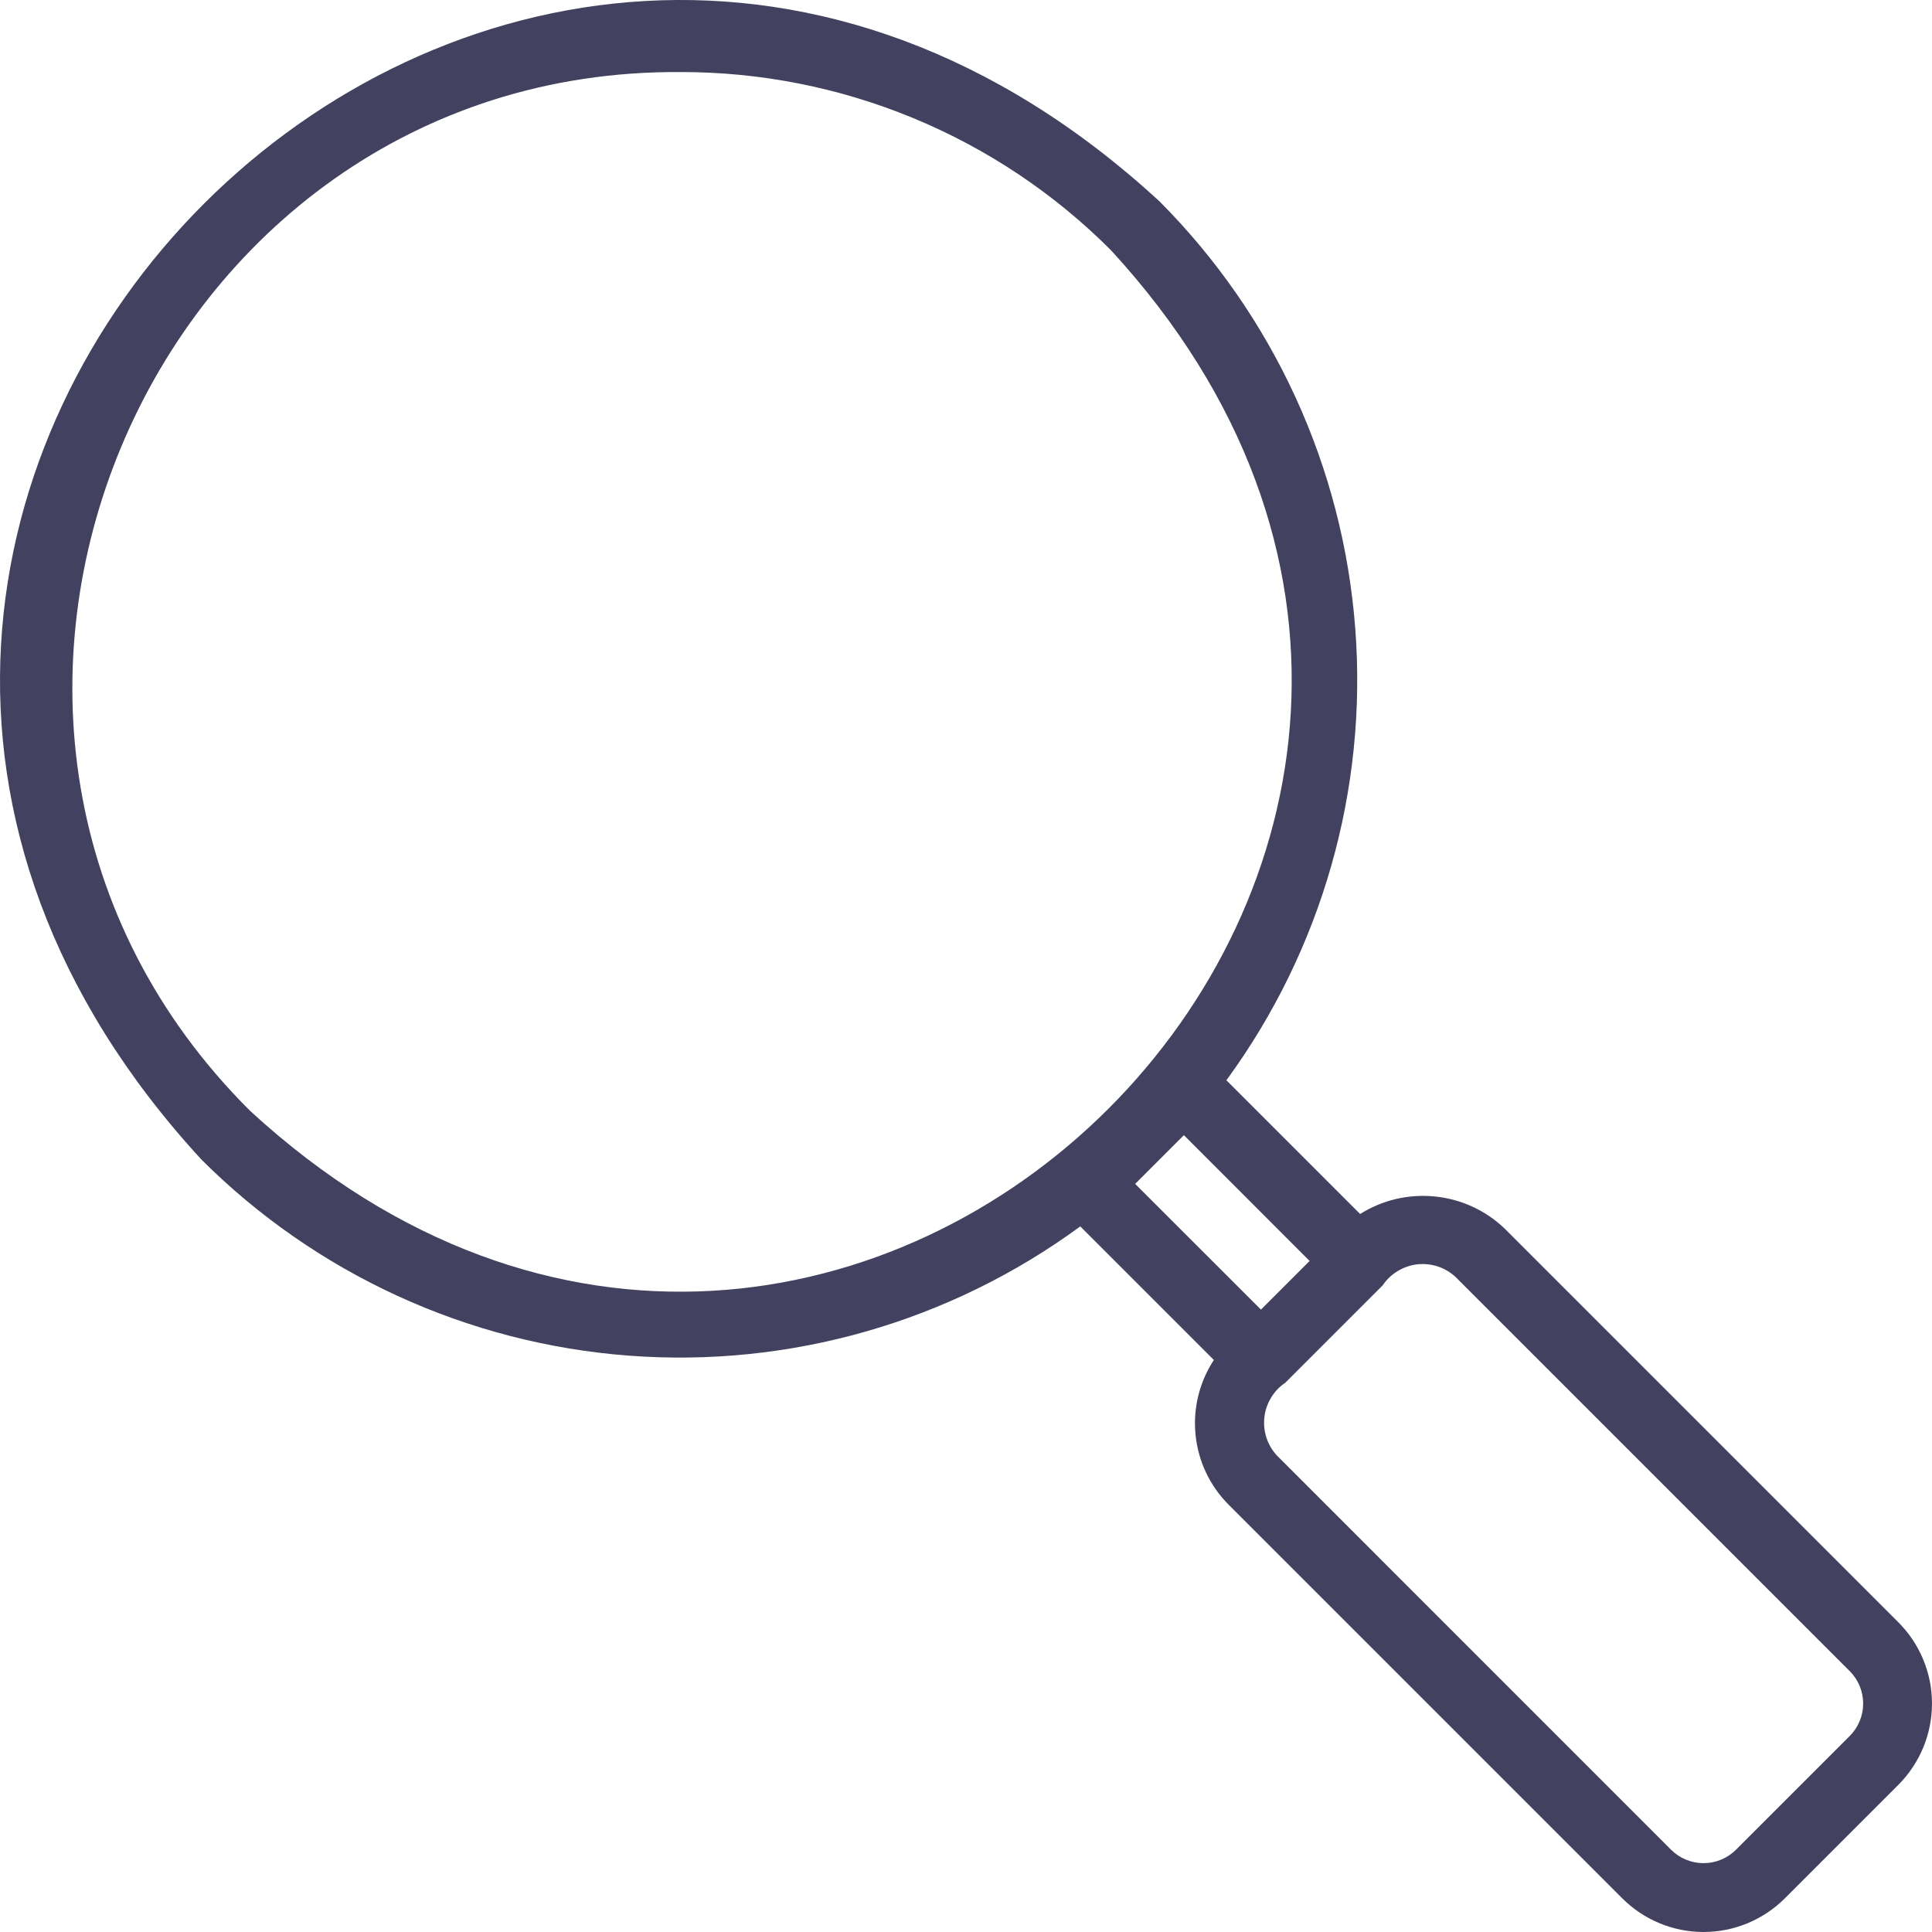 <?xml version="1.0" encoding="UTF-8"?> <svg xmlns="http://www.w3.org/2000/svg" width="27" height="27" viewBox="0 0 27 27" fill="none"><path d="M21.026 17.168C20.76 16.914 20.417 16.757 20.052 16.721C19.686 16.684 19.319 16.77 19.008 16.966L17.139 15.097C18.473 13.274 19.112 11.035 18.94 8.783C18.769 6.531 17.799 4.414 16.204 2.814C6.962 -5.698 -5.701 6.951 2.814 16.204C4.413 17.801 6.53 18.774 8.783 18.945C11.036 19.117 13.275 18.476 15.097 17.139L16.964 19.006C16.761 19.315 16.671 19.684 16.708 20.052C16.745 20.42 16.907 20.764 17.168 21.026L22.673 26.531C22.974 26.831 23.382 27 23.807 27C24.233 27 24.641 26.831 24.942 26.531L26.531 24.942C26.831 24.641 27 24.233 27 23.807C27 23.382 26.831 22.974 26.531 22.673L21.026 17.168ZM3.495 15.524C-1.859 10.192 2.039 0.957 9.509 1.007C10.626 1.005 11.732 1.224 12.764 1.651C13.797 2.078 14.734 2.704 15.524 3.495C23.172 11.802 11.802 23.172 3.495 15.524ZM15.864 16.545L16.545 15.864L18.302 17.622L17.622 18.302L15.864 16.545ZM25.85 24.261L24.261 25.85C24.141 25.97 23.977 26.038 23.807 26.038C23.637 26.038 23.474 25.97 23.353 25.85L17.849 20.345C17.782 20.274 17.731 20.189 17.7 20.096C17.669 20.003 17.659 19.905 17.67 19.808C17.68 19.711 17.712 19.617 17.763 19.534C17.813 19.45 17.881 19.378 17.962 19.324L19.324 17.962C19.378 17.881 19.45 17.813 19.534 17.763C19.617 17.712 19.711 17.68 19.808 17.669C19.905 17.659 20.003 17.669 20.096 17.7C20.189 17.731 20.274 17.782 20.345 17.849L25.85 23.354C25.97 23.474 26.038 23.637 26.038 23.807C26.038 23.978 25.97 24.141 25.85 24.261Z" fill="#42415F"></path></svg> 